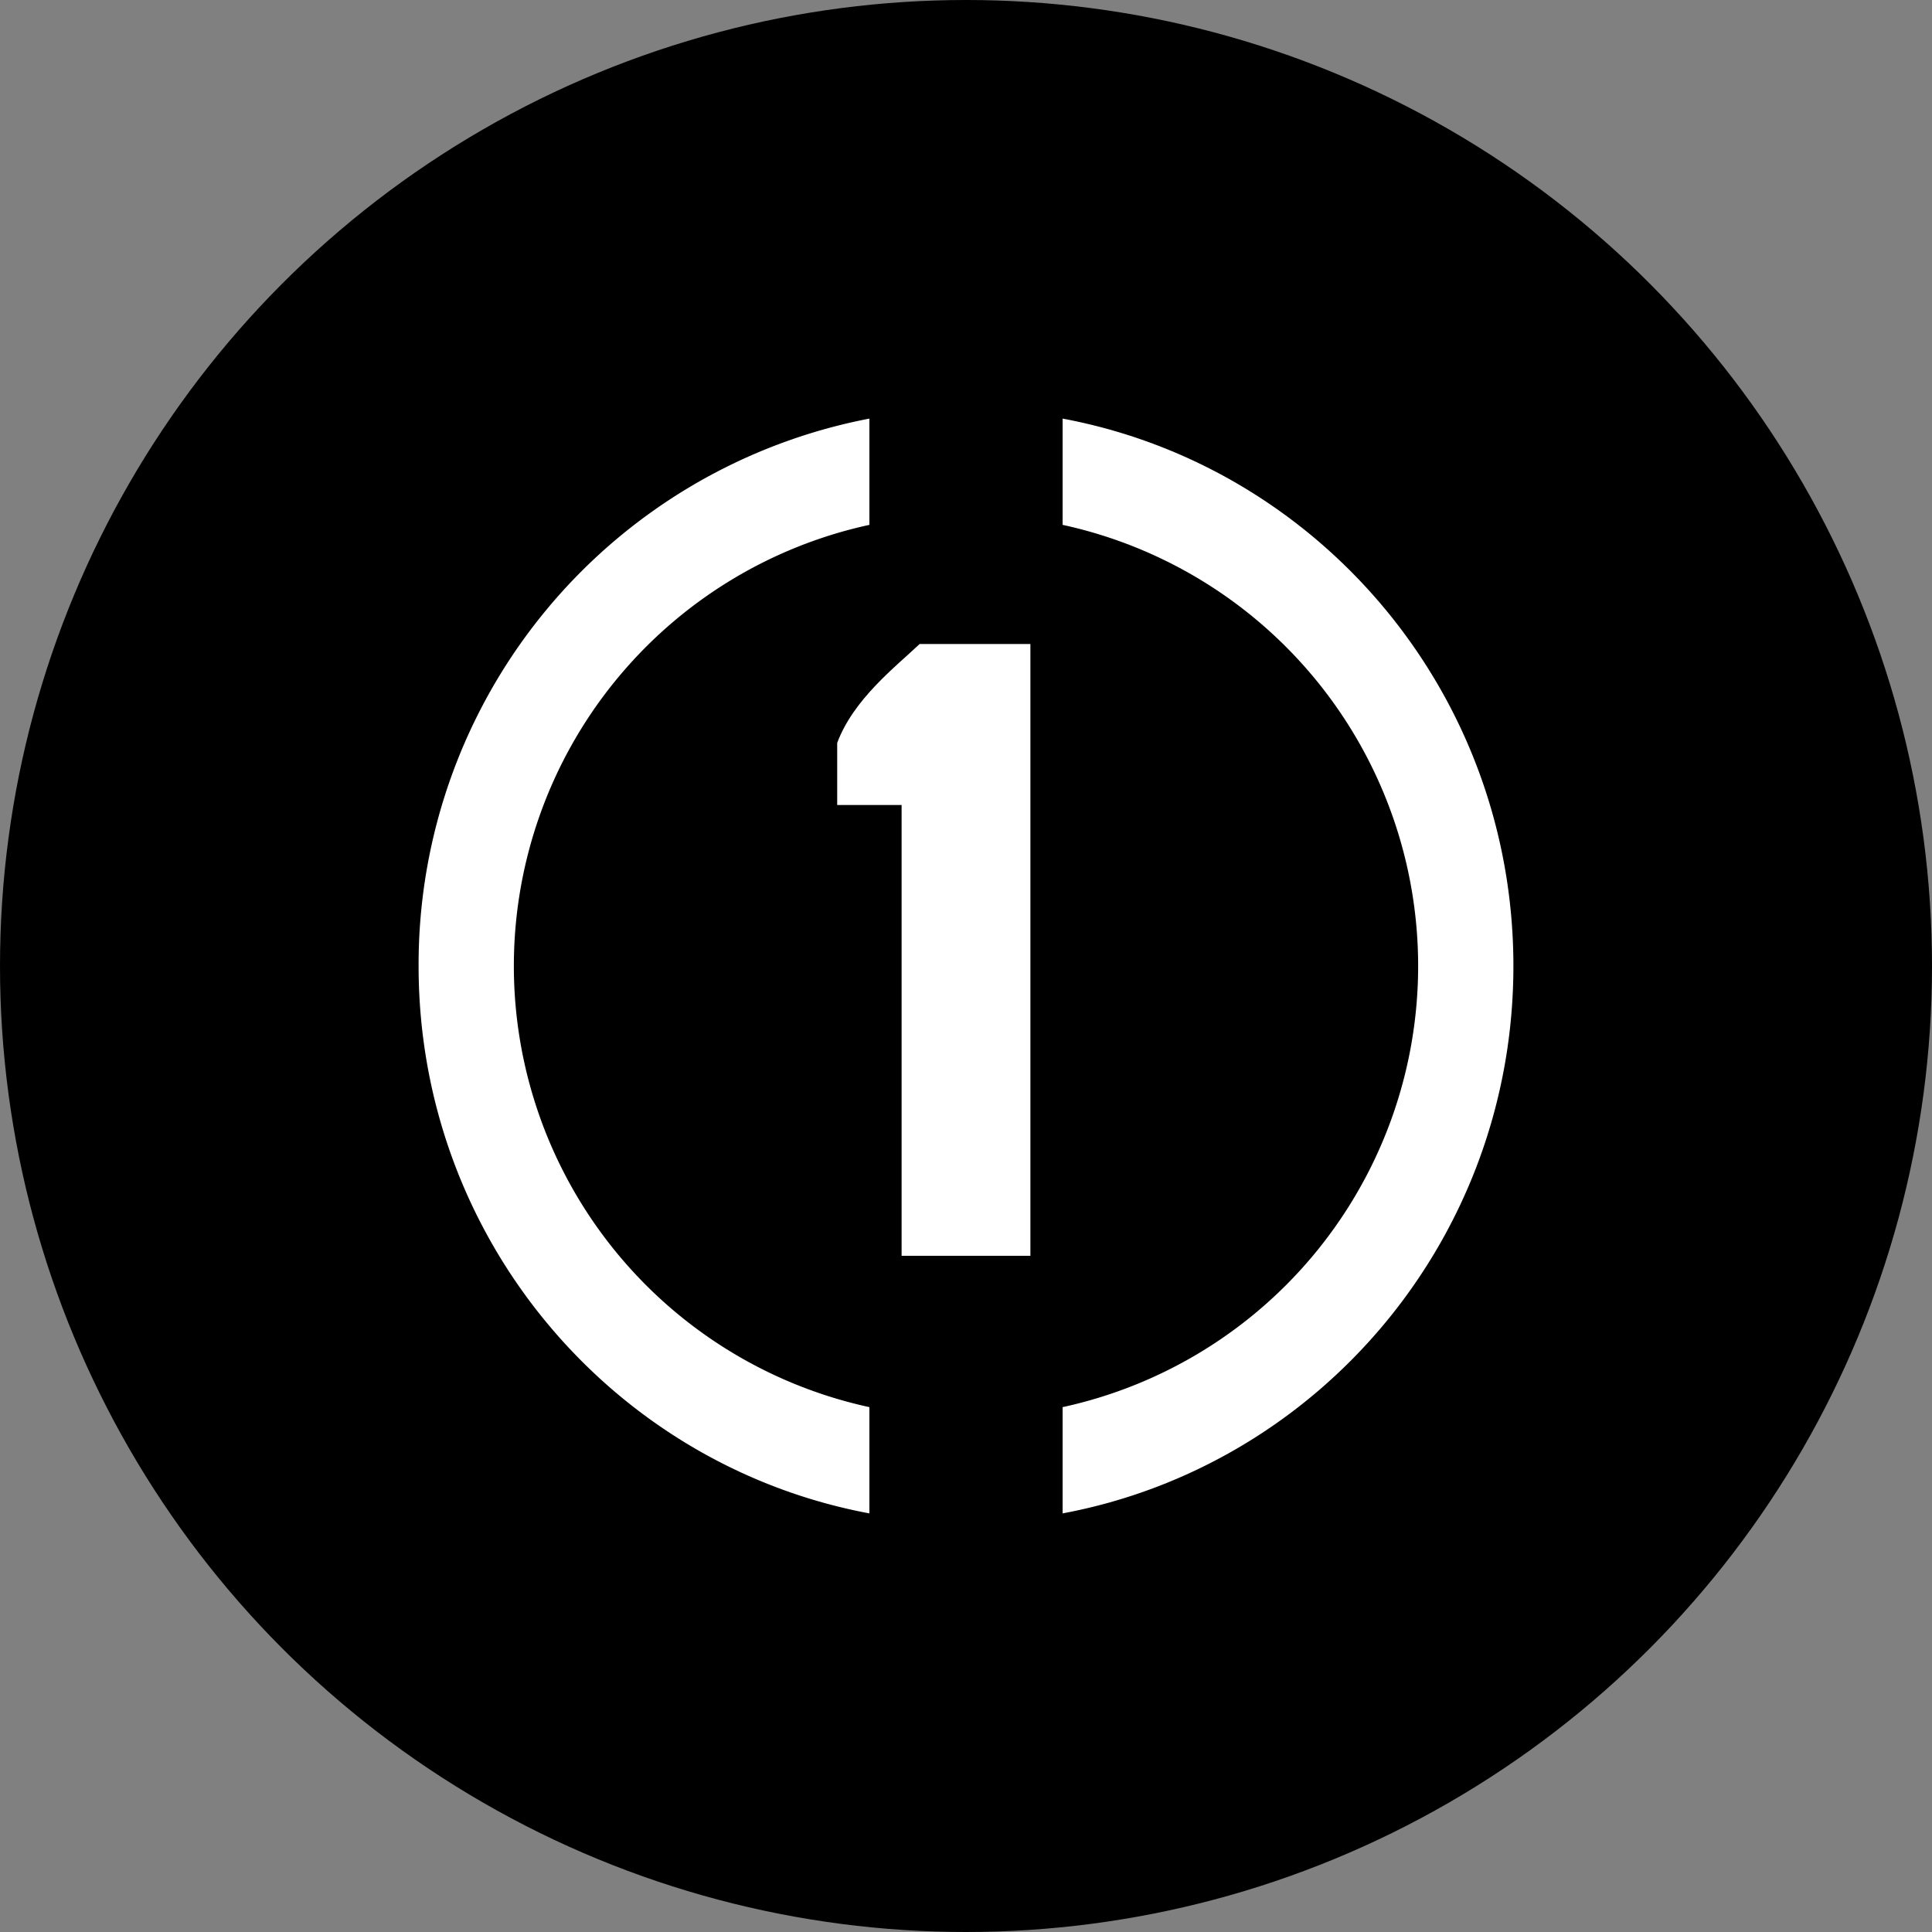 <?xml version='1.0' encoding='utf-8'?>
<svg xmlns="http://www.w3.org/2000/svg" id="Layer_1" data-name="Layer 1" viewBox="0 0 300 300" width="300" height="300"><rect x="0" y="0" width="300" height="300" fill="#808080" stroke="none"/><defs><clipPath id="bz_circular_clip"><circle cx="150.0" cy="150.0" r="150.0" /></clipPath></defs><g clip-path="url(#bz_circular_clip)"><rect x="-1.5" y="-1.5" width="303" height="303" /><path d="M135,65a86.3,86.3,0,0,0-70,85c0,42.35,30.15,77.55,70,85V218.5a70.1,70.1,0,0,1,0-137Z" fill="#fff" /><path d="M165,65c39.85,7.45,70,42.65,70,85s-30.15,77.55-70,85V218.5a70.1,70.1,0,0,0,0-137Z" fill="#fff" /><path d="M140,125H130v-9.65c2.55-6.8,9-11.75,12.8-15.35H160v95H140Z" fill="#fff" /></g></svg>
